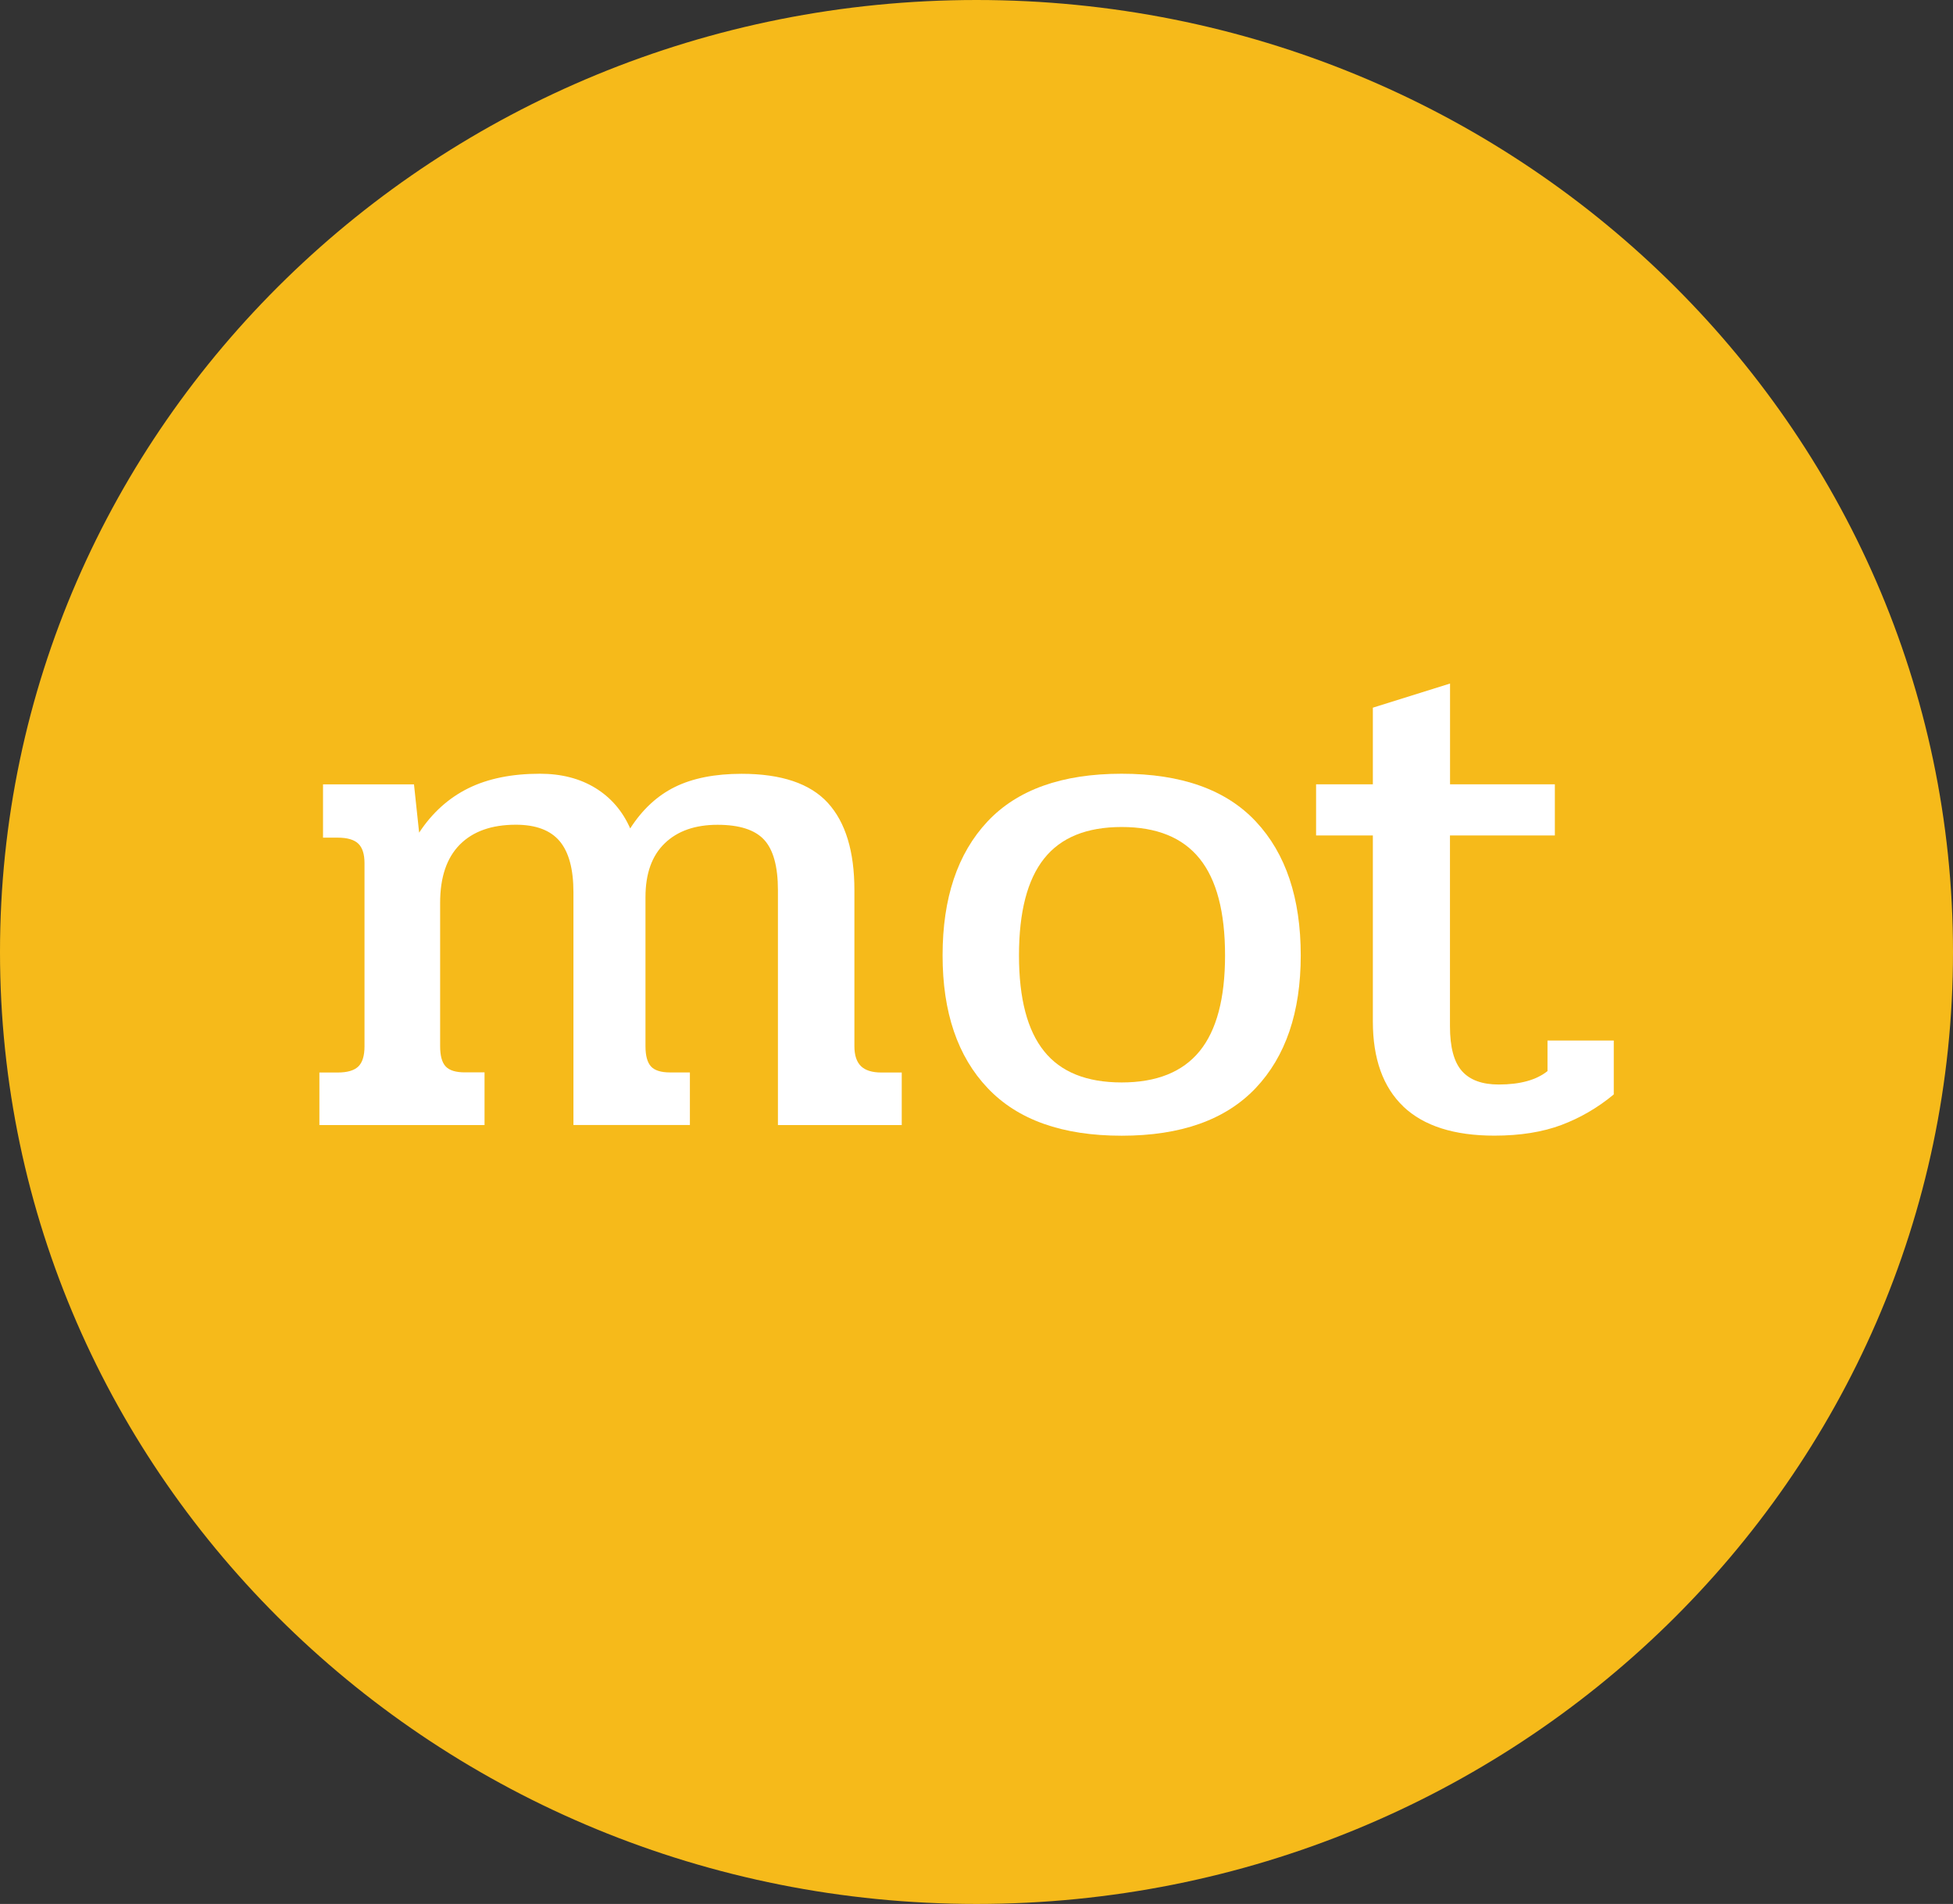 <?xml version="1.0" encoding="UTF-8" standalone="no"?>
<svg
   xmlns:dc="http://purl.org/dc/elements/1.1/"
   xmlns:cc="http://creativecommons.org/ns#"
   xmlns:rdf="http://www.w3.org/1999/02/22-rdf-syntax-ns#"
   xmlns:svg="http://www.w3.org/2000/svg"
   xmlns="http://www.w3.org/2000/svg"
   xmlns:sodipodi="http://sodipodi.sourceforge.net/DTD/sodipodi-0.dtd"
   xmlns:inkscape="http://www.inkscape.org/namespaces/inkscape"
   width="27.352mm"
   height="26.662mm"
   viewBox="0 0 27.352 26.662"
   version="1.1"
   id="svg1568"
   inkscape:version="1.0 (b51213c273, 2020-08-10)"
   sodipodi:docname="logoyellow.svg">
  <rect x="0" y="0" width="27.352" height="26.662" fill="#333333" stroke="none"/>
  <defs
     id="defs1562" />
  <sodipodi:namedview
     id="base"
     pagecolor="#ffffff"
     bordercolor="#666666"
     borderopacity="1.0"
     inkscape:pageopacity="0.0"
     inkscape:pageshadow="2"
     inkscape:zoom="0.35"
     inkscape:cx="265.97372"
     inkscape:cy="378.95676"
     inkscape:document-units="mm"
     inkscape:current-layer="layer1"
     inkscape:document-rotation="0"
     showgrid="false"
     inkscape:window-width="1920"
     inkscape:window-height="963"
     inkscape:window-x="0"
     inkscape:window-y="25"
     inkscape:window-maximized="1" />
  <g
     inkscape:label="Layer 1"
     inkscape:groupmode="layer"
     id="layer1"
     transform="translate(-33.949,-47.901)">
    <path
       d="m 61.301,61.232 c 0,7.362 -6.123,13.331 -13.676,13.331 -7.553,0 -13.676,-5.969 -13.676,-13.331 0,-7.362 6.123,-13.331 13.676,-13.331 7.553,0 13.676,5.969 13.676,13.331"
       style="fill:#f6ba1a;fill-opacity:1;fill-rule:nonzero;stroke:none;stroke-width:0.353"
       id="path1056" />
    <path
       d="m 38.422,62.92 h 0.255 c 0.136,0 0.232,-0.028 0.29,-0.084 0.058,-0.056 0.087,-0.151 0.087,-0.283 V 59.988 c 0,-0.126 -0.029,-0.217 -0.087,-0.273 -0.058,-0.056 -0.155,-0.084 -0.29,-0.084 h -0.204 v -0.746 h 1.274 l 0.072,0.676 c 0.183,-0.278 0.413,-0.485 0.688,-0.621 0.275,-0.136 0.61,-0.204 1.004,-0.204 0.299,0 0.557,0.066 0.775,0.199 0.217,0.133 0.381,0.321 0.489,0.567 0.17,-0.265 0.379,-0.459 0.627,-0.581 0.248,-0.122 0.559,-0.184 0.933,-0.184 0.557,0 0.96,0.136 1.208,0.407 0.248,0.272 0.372,0.679 0.372,1.222 v 2.187 c 0,0.126 0.031,0.218 0.092,0.278 0.061,0.059 0.156,0.089 0.285,0.089 h 0.286 V 63.656 h -1.734 v -3.29 c 0,-0.331 -0.065,-0.567 -0.194,-0.706 -0.129,-0.139 -0.346,-0.209 -0.652,-0.209 -0.313,0 -0.56,0.086 -0.739,0.259 -0.18,0.173 -0.27,0.424 -0.27,0.755 v 2.087 c 0,0.133 0.026,0.227 0.077,0.283 0.051,0.056 0.141,0.084 0.27,0.084 h 0.275 v 0.736 h -1.631 v -3.26 c 0,-0.325 -0.065,-0.563 -0.194,-0.716 -0.129,-0.152 -0.333,-0.229 -0.612,-0.229 -0.34,0 -0.601,0.093 -0.785,0.278 -0.184,0.186 -0.276,0.457 -0.276,0.815 v 2.008 c 0,0.133 0.025,0.227 0.077,0.283 0.051,0.056 0.141,0.084 0.27,0.084 h 0.275 V 63.656 H 38.422 Z"
       style="fill:#ffffff;fill-opacity:1;fill-rule:nonzero;stroke:none;stroke-width:0.353"
       id="path1060" />
    <path
       d="m 47.782,63.139 c -0.422,-0.444 -0.632,-1.063 -0.632,-1.859 0,-0.802 0.209,-1.426 0.627,-1.873 0.418,-0.447 1.045,-0.671 1.881,-0.671 0.836,0 1.463,0.223 1.881,0.671 0.418,0.447 0.627,1.072 0.627,1.873 0,0.796 -0.211,1.415 -0.632,1.859 -0.422,0.444 -1.047,0.666 -1.876,0.666 -0.83,0 -1.455,-0.222 -1.876,-0.666 m 2.967,-0.517 c 0.238,-0.291 0.357,-0.739 0.357,-1.342 0,-0.609 -0.119,-1.062 -0.357,-1.356 -0.238,-0.295 -0.601,-0.442 -1.091,-0.442 -0.49,0 -0.852,0.147 -1.086,0.442 -0.235,0.295 -0.352,0.747 -0.352,1.356 0,0.603 0.117,1.051 0.352,1.342 0.234,0.292 0.596,0.437 1.086,0.437 0.489,0 0.853,-0.146 1.091,-0.437"
       style="fill:#ffffff;fill-opacity:1;fill-rule:nonzero;stroke:none;stroke-width:0.353"
       id="path1064" />
    <path
       d="m 53.604,63.397 c -0.285,-0.272 -0.428,-0.669 -0.428,-1.193 v -2.604 h -0.795 v -0.716 h 0.795 v -1.073 l 1.081,-0.338 v 1.411 h 1.468 v 0.716 H 54.256 v 2.673 c 0,0.292 0.056,0.501 0.168,0.627 0.112,0.126 0.284,0.188 0.515,0.188 0.299,0 0.527,-0.063 0.683,-0.188 v -0.428 h 0.928 v 0.755 c -0.224,0.186 -0.469,0.328 -0.734,0.428 -0.265,0.099 -0.578,0.149 -0.938,0.149 -0.564,0 -0.989,-0.136 -1.275,-0.407"
       style="fill:#ffffff;fill-opacity:1;fill-rule:nonzero;stroke:none;stroke-width:0.353"
       id="path1068" />
  </g>
</svg>
